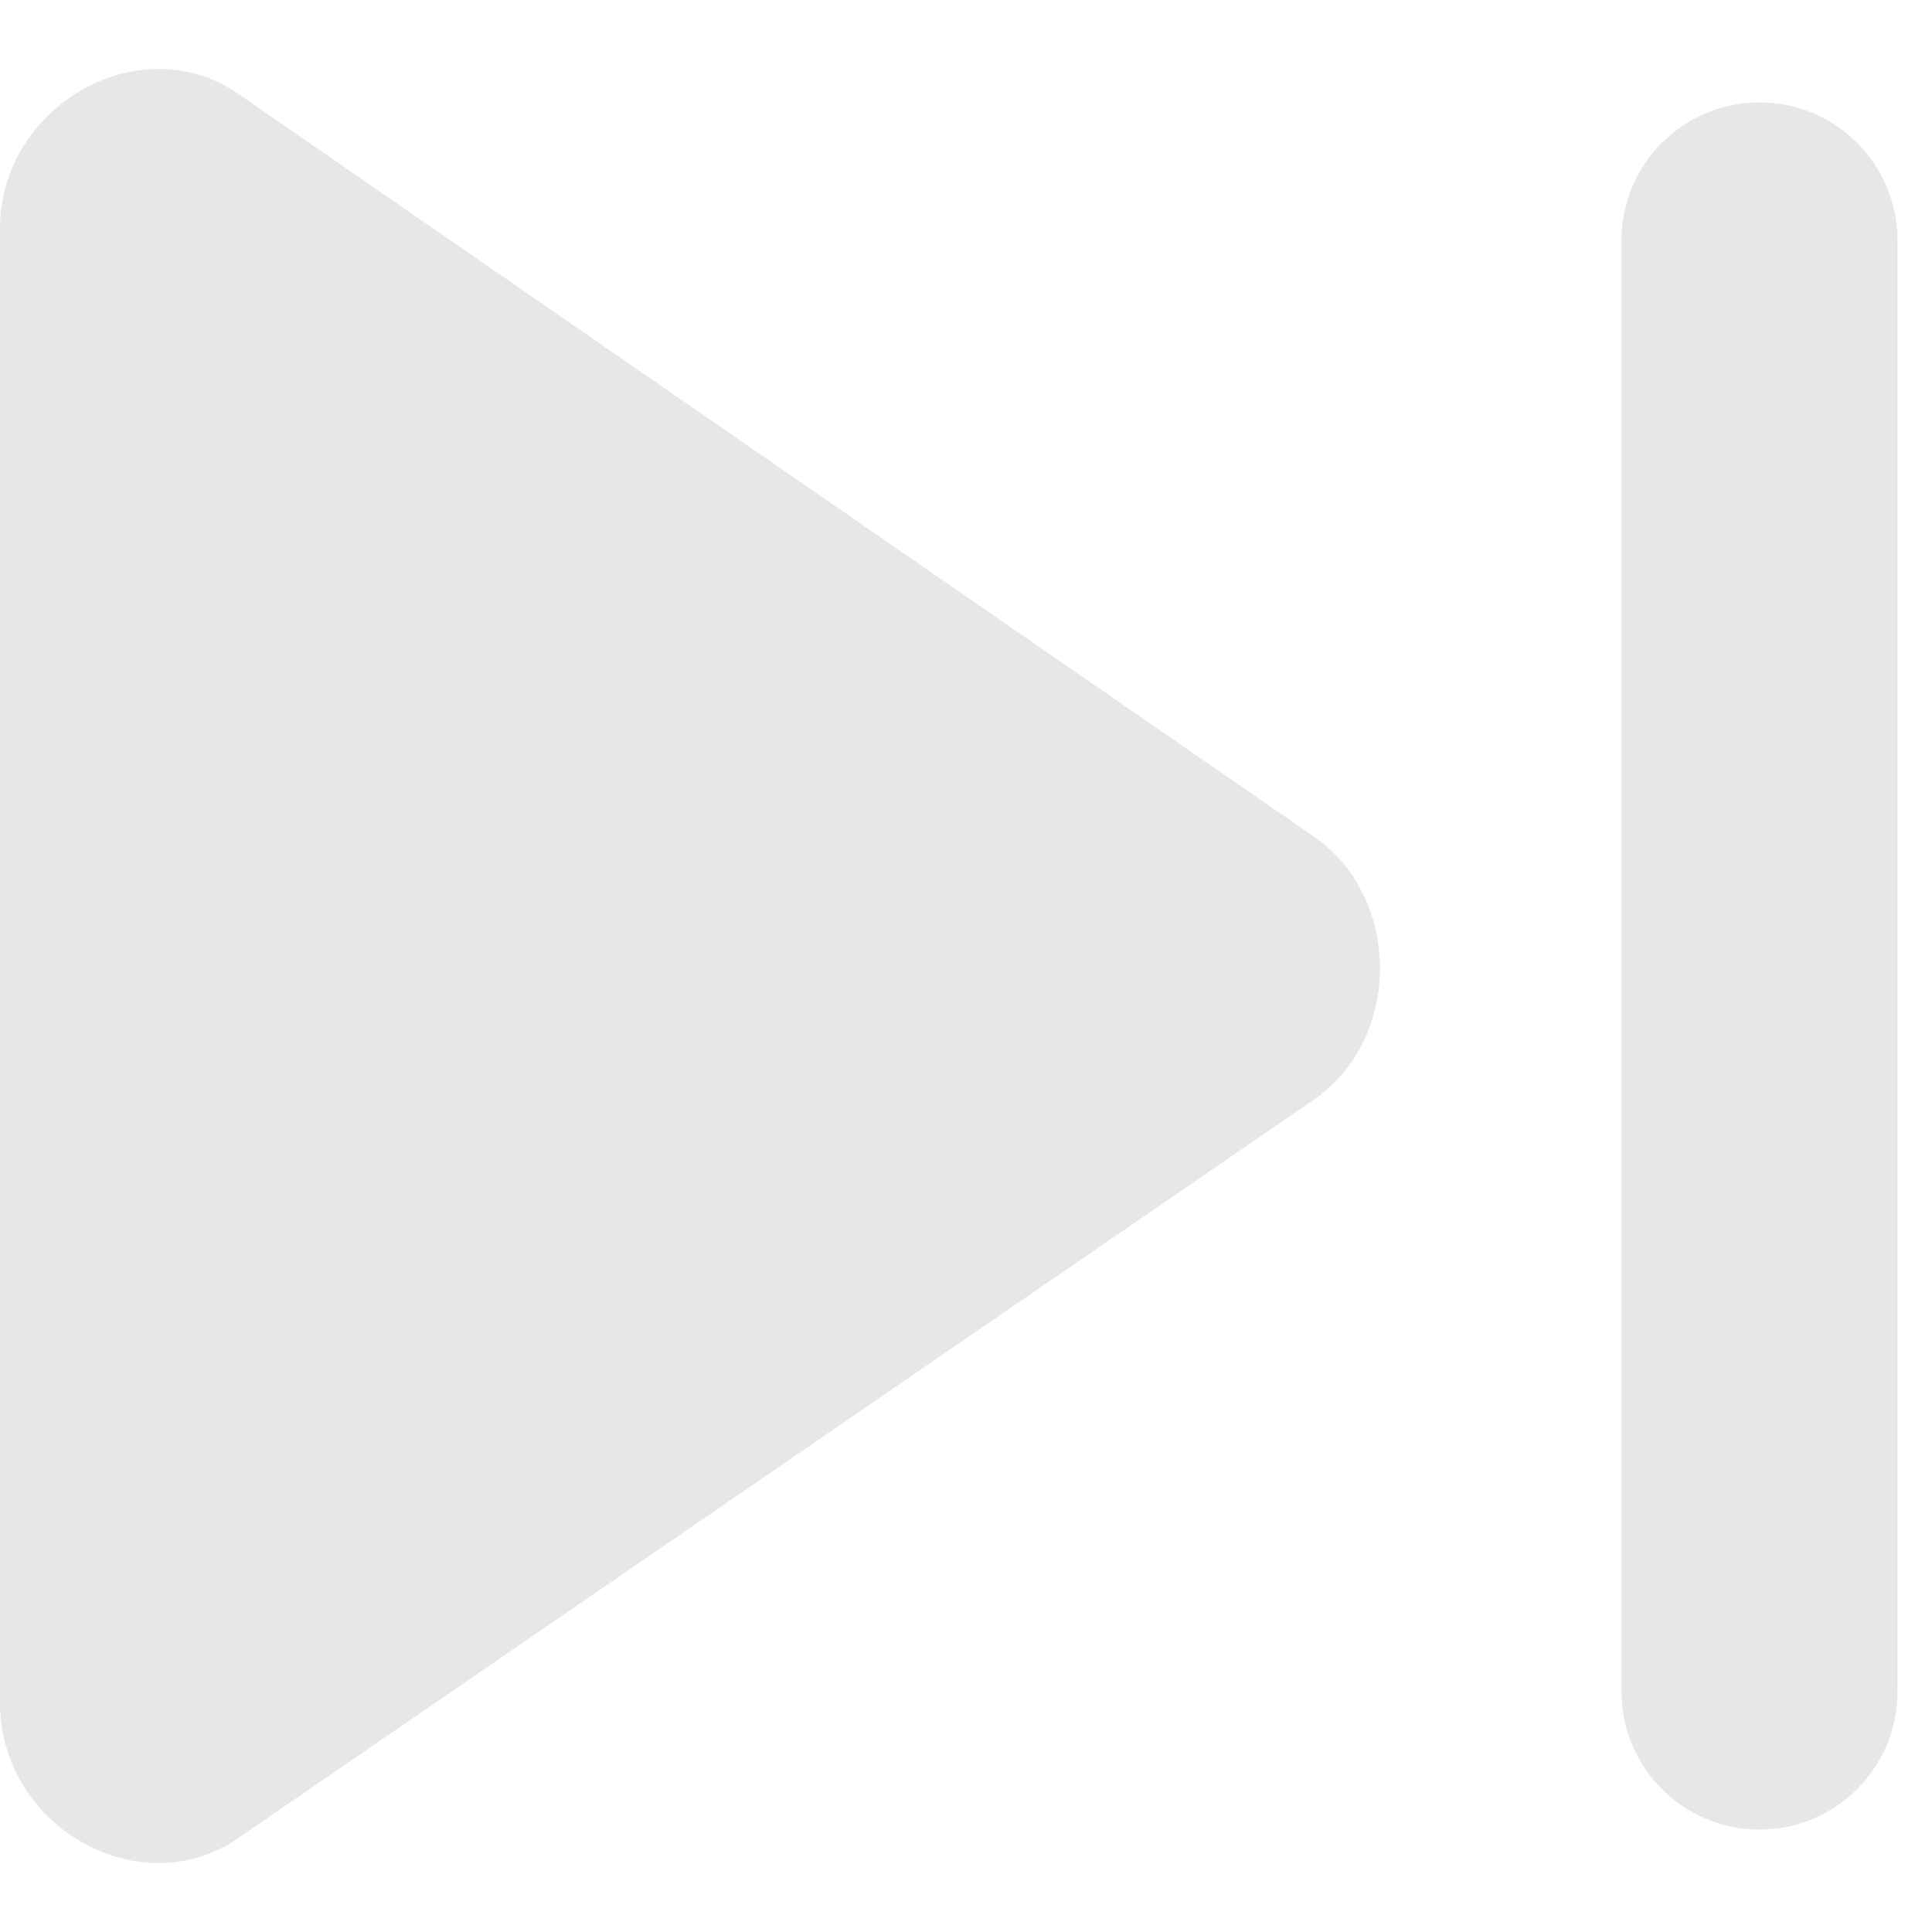 <svg xmlns="http://www.w3.org/2000/svg" fill="none" viewBox="0 0 14 14" id="Button-Next--Streamline-Core.svg" height="14" width="14"><desc>Button Next Streamline Icon: https://streamlinehq.com</desc><g id="button-next--button-television-buttons-movies-skip-next-video-controls"><path id="Union" fill="#e7e7e7" fill-rule="evenodd" d="M9.512 6.056 1.693 0.657C1.297 0.406 0.815 0.473 0.467 0.735 0.198 0.937 0.009 1.255 0 1.633V12.333C0 12.335 0 12.336 0 12.338c9.627e-7 0.884 0.979 1.456 1.693 1.004l7.819 -5.367c0.65 -0.439 0.65 -1.48 0 -1.919Zm4.238 -4.314c0 -0.552 -0.448 -1 -1 -1 -0.552 0 -1 0.448 -1 1V12.258c0 0.552 0.448 1 1 1 0.552 0 1 -0.448 1 -1V1.742Z" clip-rule="evenodd" stroke-width="1"></path></g></svg>
